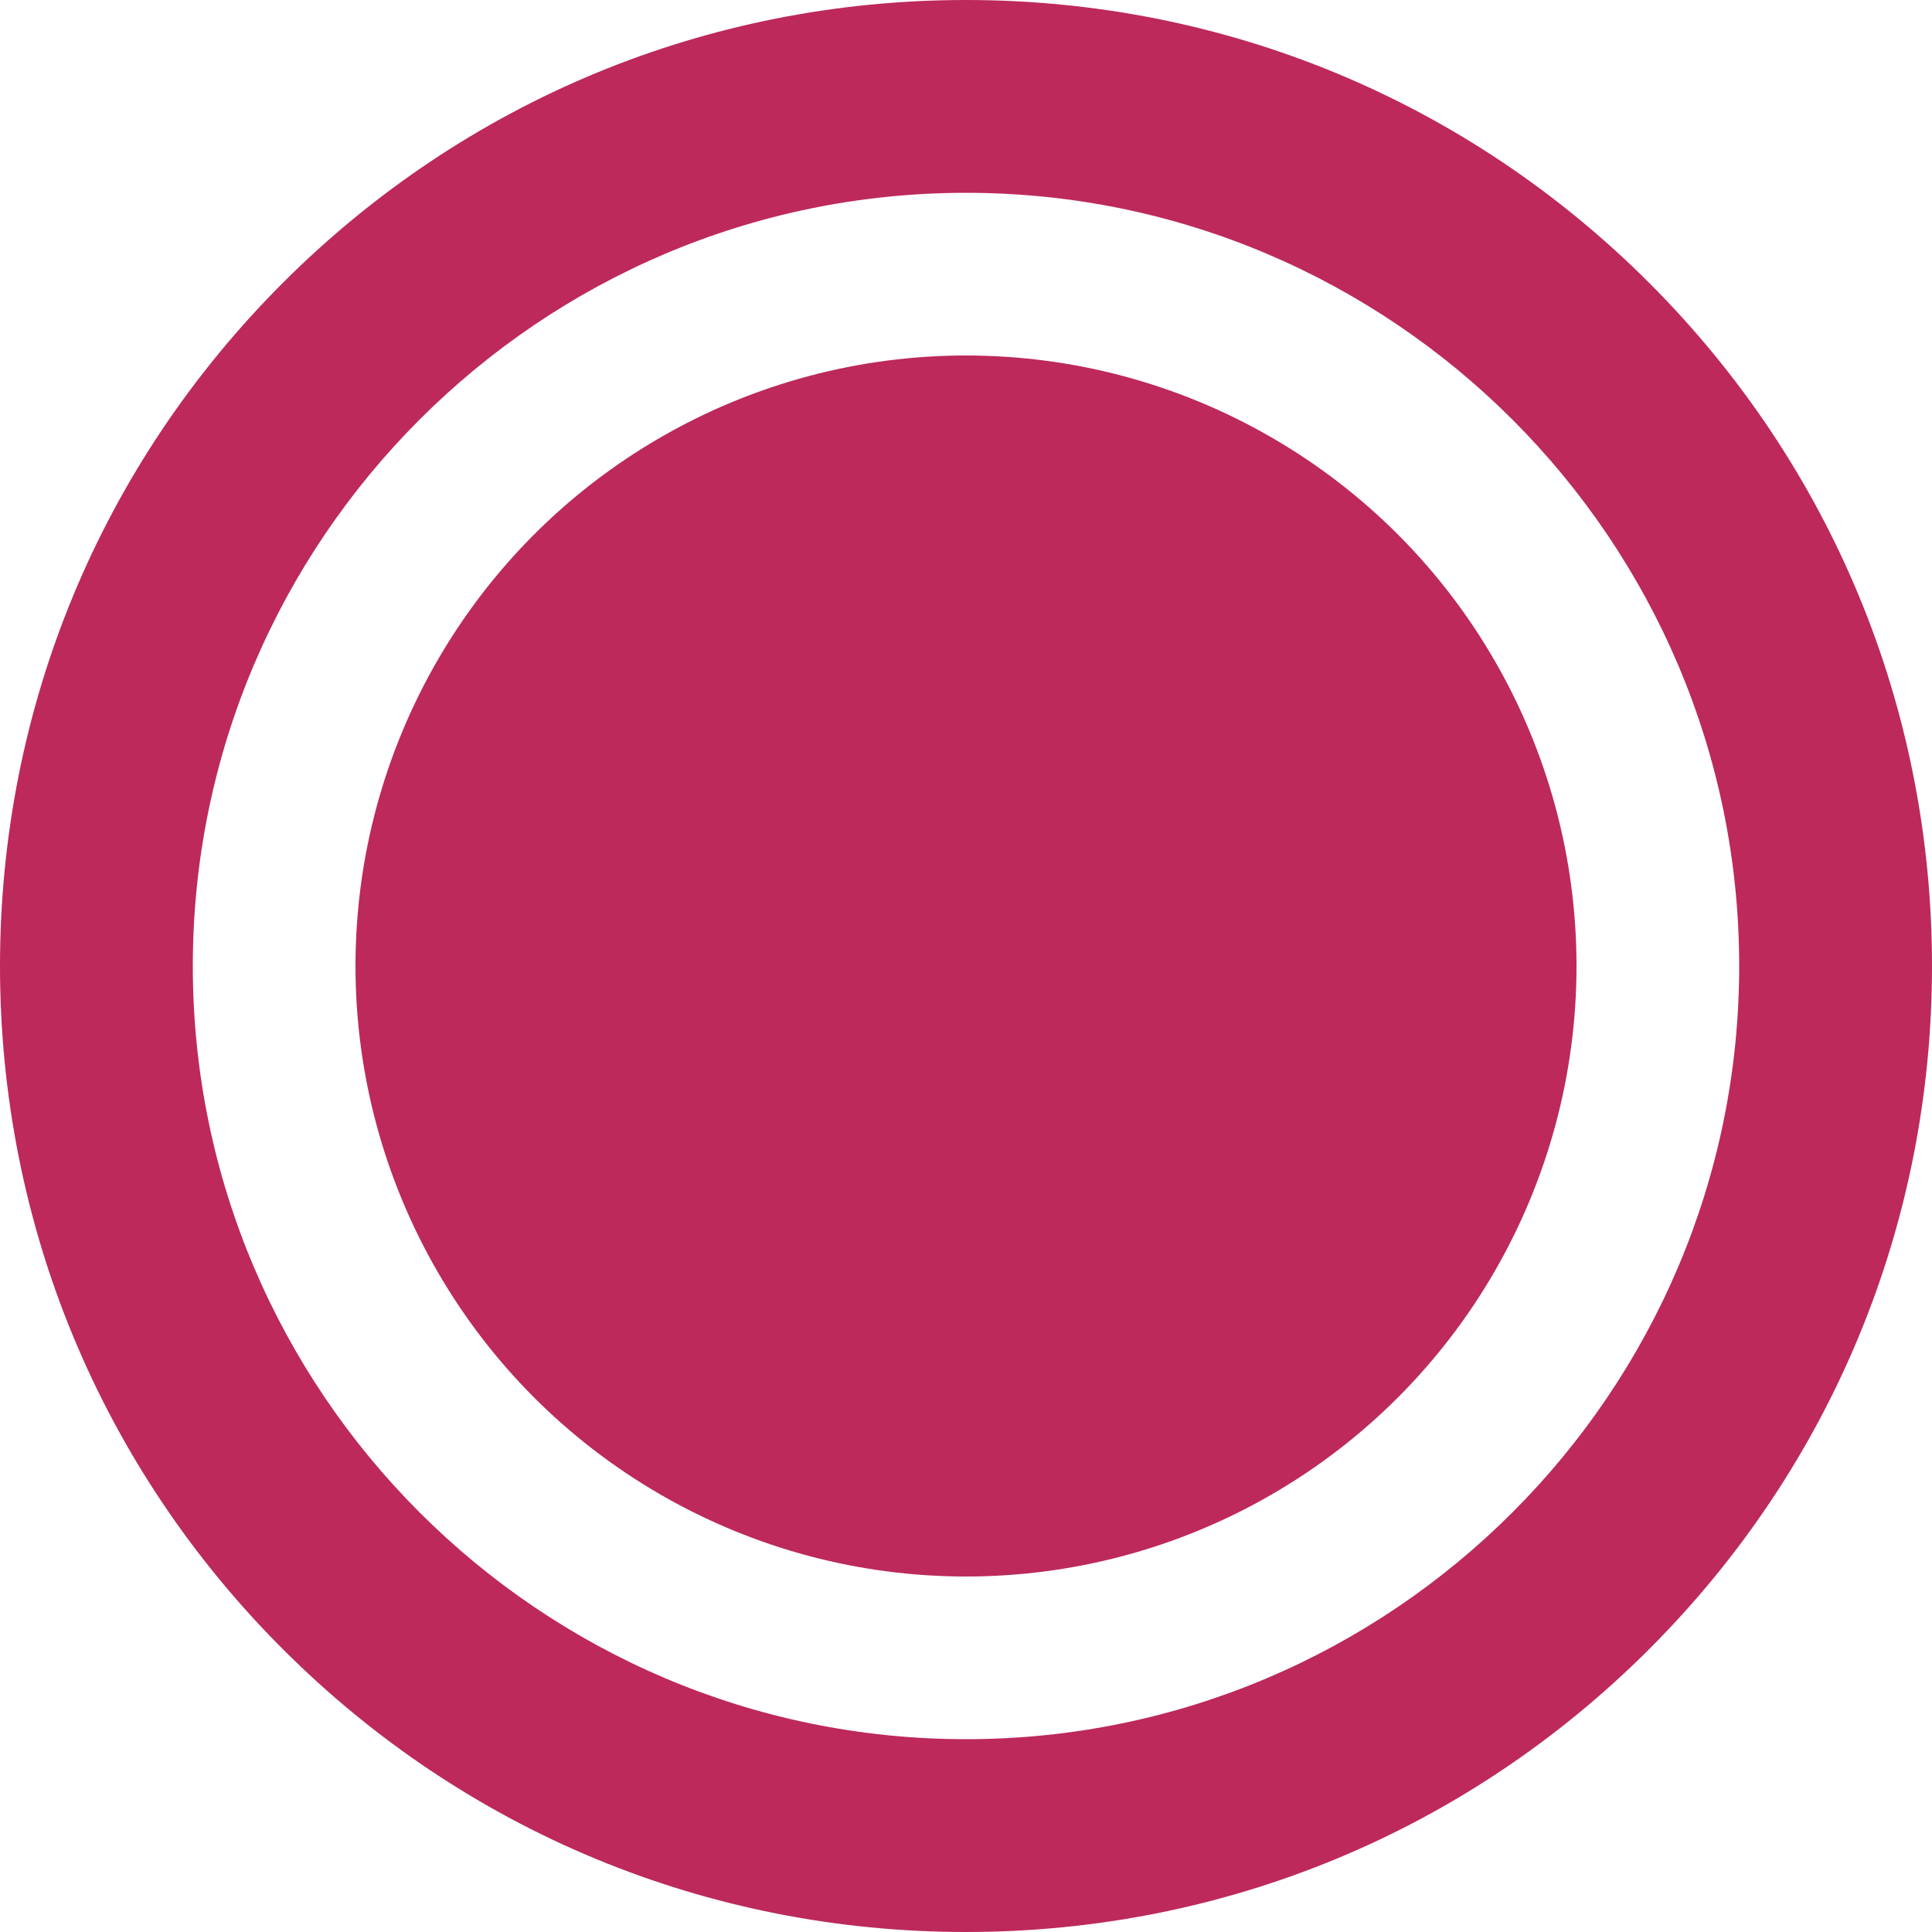 <?xml version="1.0" encoding="utf-8"?>
<svg version="1.1" xmlns="http://www.w3.org/2000/svg" xmlns:xlink="http://www.w3.org/1999/xlink" x="0px" y="0px"
	 viewBox="0 0 500 500" style="enable-background:new 0 0 500 500;" xml:space="preserve" fill="#bd295a">
	<circle cx="250" cy="250" r="158"/>
	<g>
		<path d="M250,500c-66.8,0-129.6-26-176.8-73.2C26,379.6,0,316.8,0,250c0-66.8,26-129.6,73.2-176.8S183.2,0,250,0
			s129.6,26,176.8,73.2C474,120.4,500,183.2,500,250c0,66.8-26,129.6-73.2,176.8C379.6,474,316.8,500,250,500z M250,49.9
			C139.7,49.9,49.9,139.7,49.9,250c0,110.3,89.8,200.1,200.1,200.1S450.1,360.3,450.1,250C450.1,139.7,360.3,49.9,250,49.9z"/>
	</g>
</svg>
